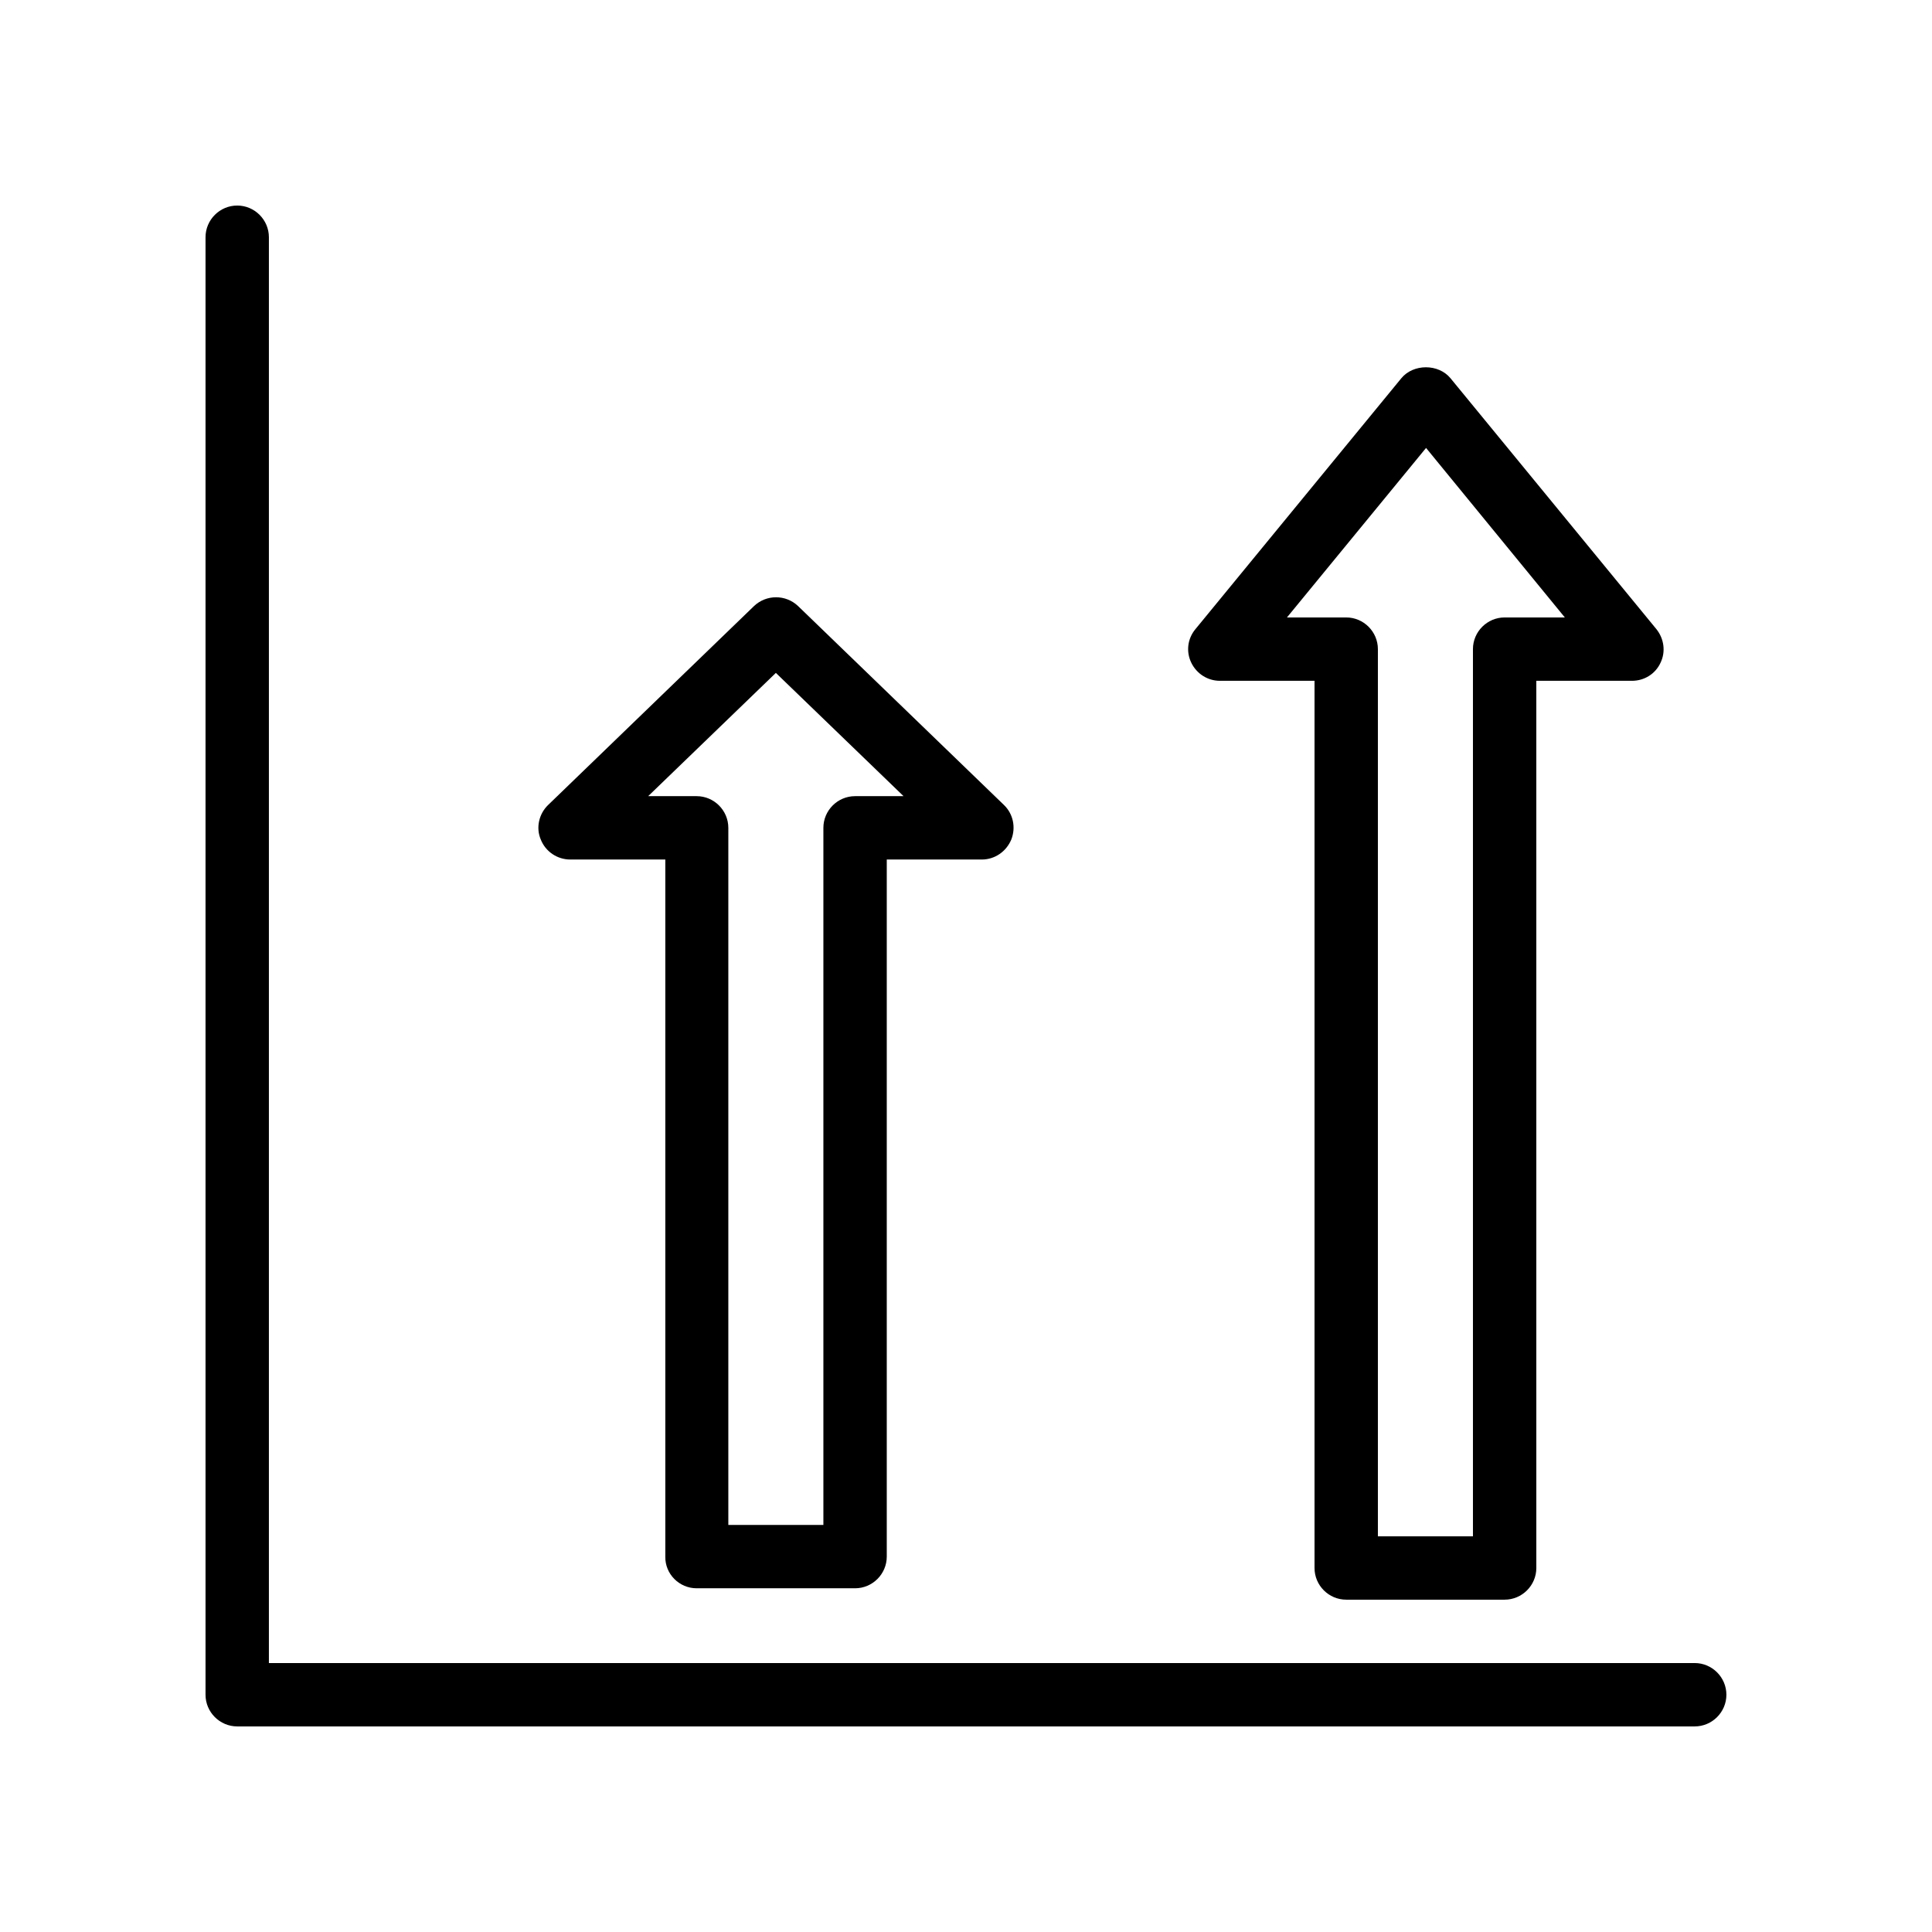 <?xml version="1.0" encoding="UTF-8"?>
<!-- Uploaded to: ICON Repo, www.iconrepo.com, Generator: ICON Repo Mixer Tools -->
<svg fill="#000000" width="800px" height="800px" version="1.1" viewBox="144 144 512 512" xmlns="http://www.w3.org/2000/svg">
 <g>
  <path d="m593.12 584.73h-377.86v-377.86c0-4.617-3.777-8.398-8.398-8.398-4.617 0.004-8.395 3.781-8.395 8.398v386.25c0 4.617 3.777 8.398 8.398 8.398h386.25c4.617 0 8.398-3.777 8.398-8.398-0.004-4.617-3.785-8.395-8.402-8.395z"/>
  <path d="m328.62 564.91h41.984c4.617 0 8.398-3.777 8.398-8.398v-184.73h25.191c3.441 0 6.465-2.098 7.809-5.289 1.258-3.191 0.504-6.801-1.93-9.152l-54.578-52.73c-3.273-3.106-8.398-3.106-11.672 0l-54.578 52.73c-2.434 2.352-3.273 6.047-1.93 9.152 1.258 3.191 4.367 5.289 7.809 5.289h25.191v184.73c-0.09 4.617 3.688 8.398 8.305 8.398zm-12.848-209.92 33.84-32.664 33.84 32.664h-12.848c-4.617 0-8.398 3.777-8.398 8.398v184.73h-25.191v-184.73c0-4.617-3.777-8.398-8.398-8.398z"/>
  <path d="m500.76 567.93h41.984c4.617 0 8.398-3.777 8.398-8.398l-0.004-235.11h25.359c3.273 0 6.215-1.848 7.559-4.785 1.426-2.938 0.922-6.383-1.09-8.902l-54.578-66.504c-3.191-3.863-9.824-3.863-13.016 0l-54.578 66.504c-2.098 2.519-2.519 5.961-1.09 8.902 1.426 2.938 4.367 4.785 7.559 4.785h25.098v235.11c0 4.621 3.777 8.398 8.398 8.398zm-15.703-260.3 36.863-44.922 36.777 44.922h-15.953c-4.617 0-8.398 3.777-8.398 8.398v235.11h-25.191v-235.11c0-4.617-3.777-8.398-8.398-8.398z"/>
 </g>
</svg>